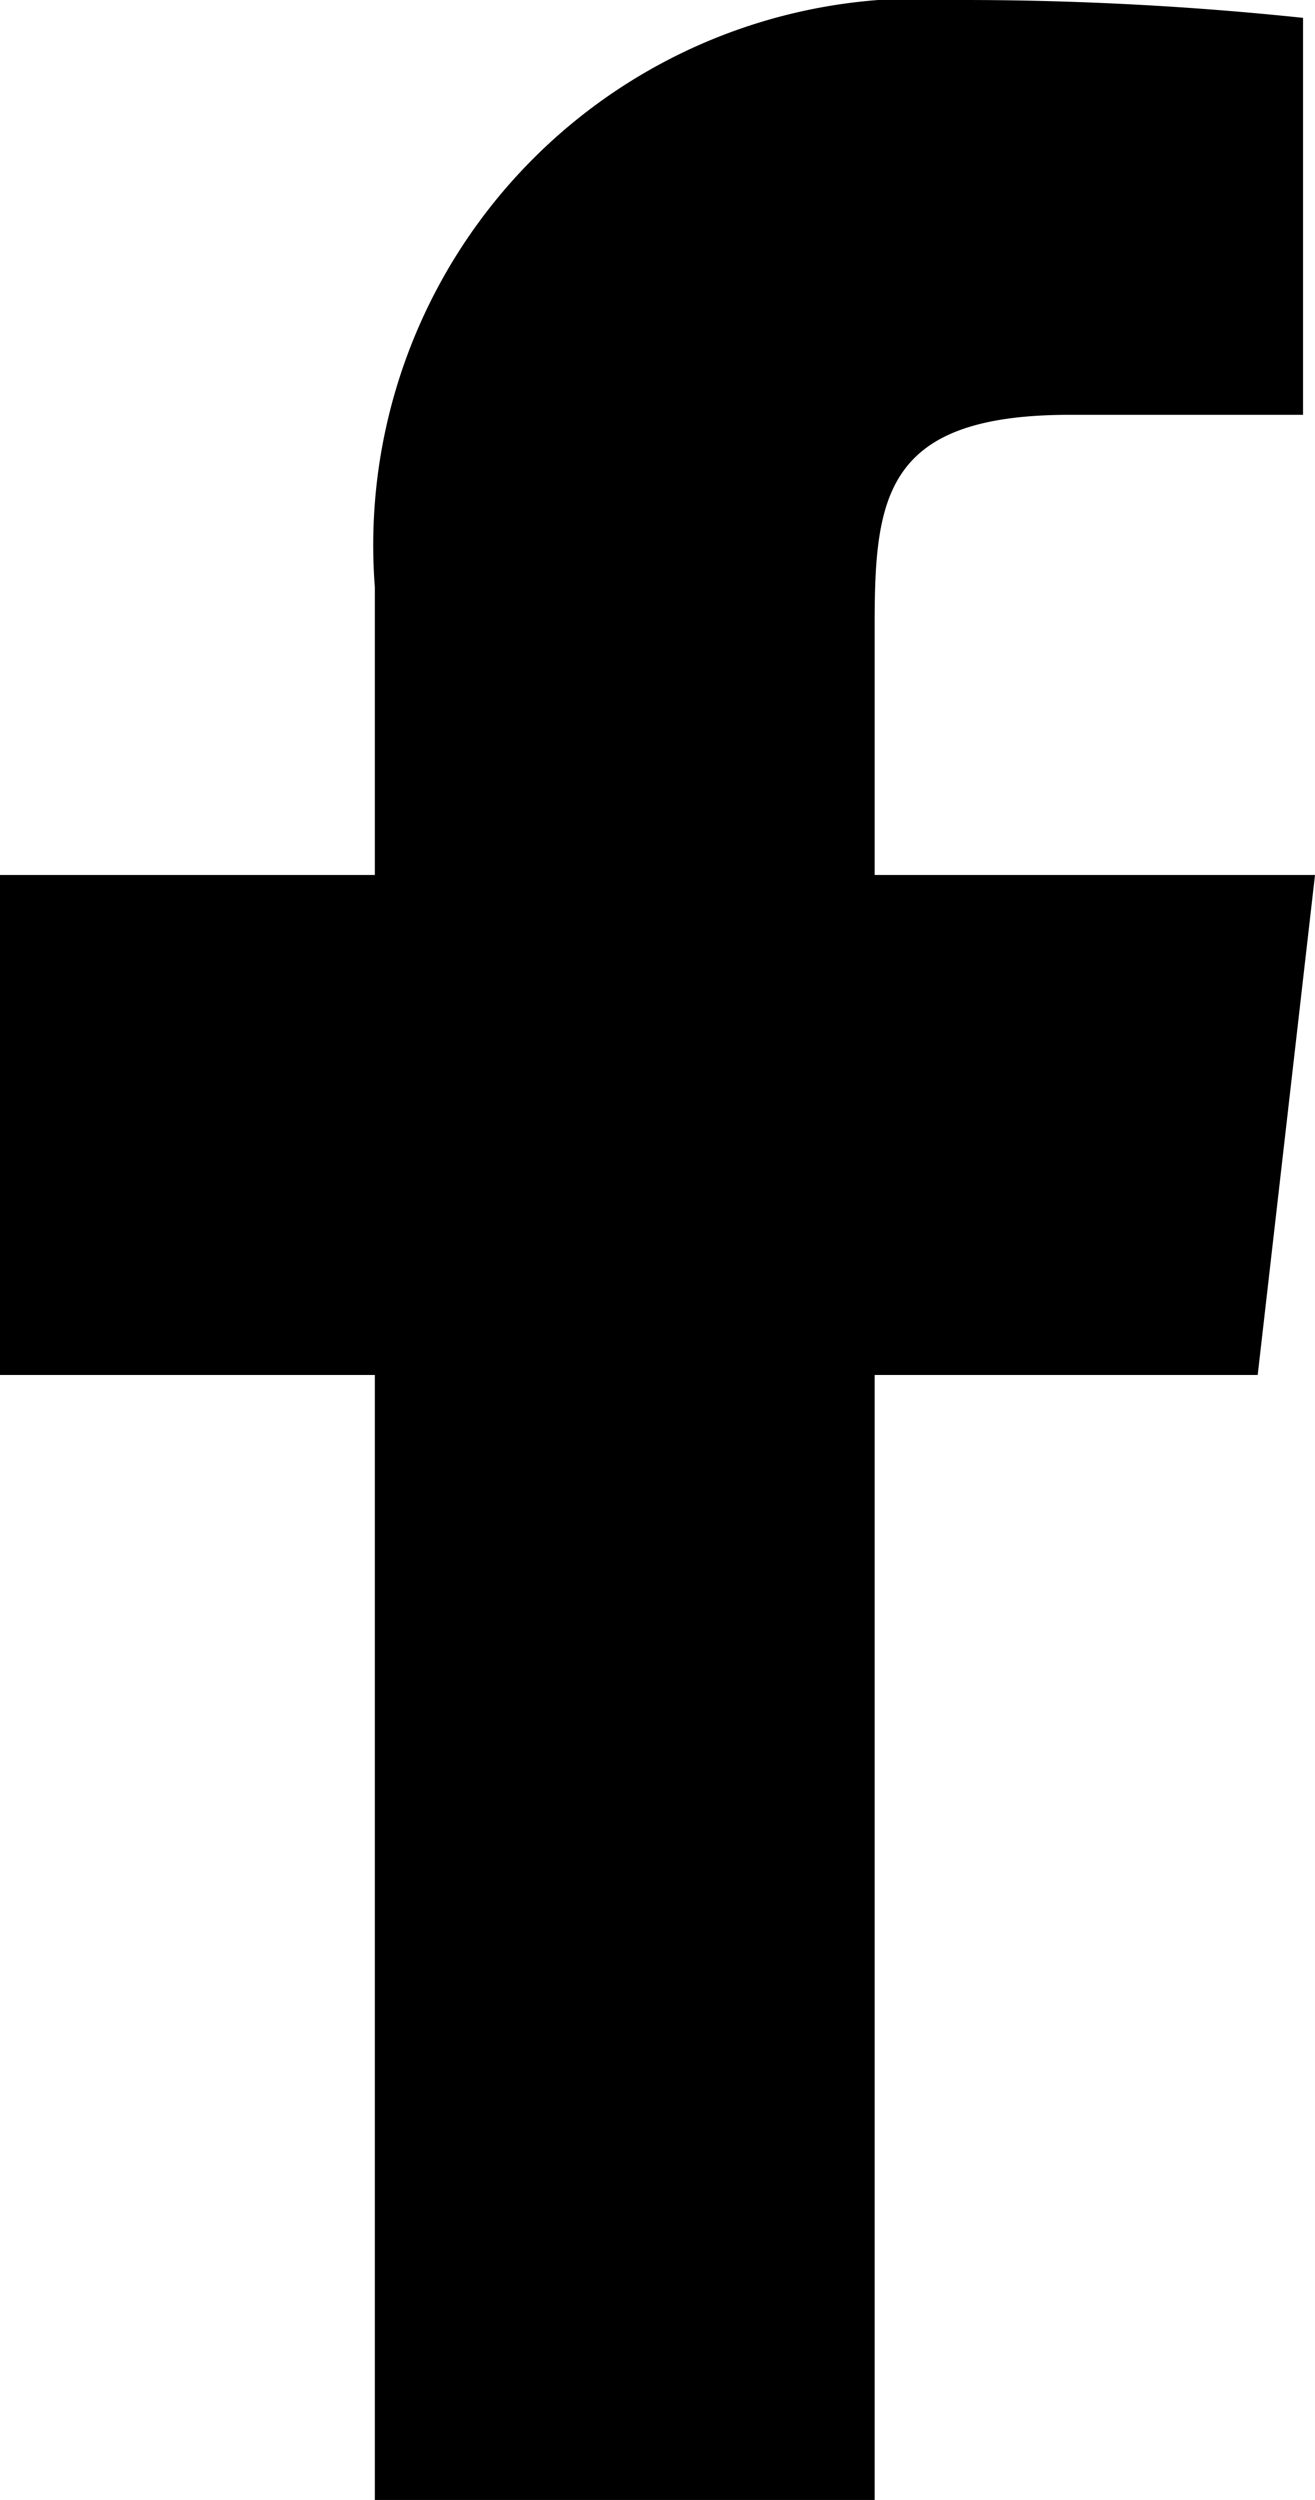 <svg xmlns="http://www.w3.org/2000/svg" width="7.367" height="14" viewBox="0 0 7.367 14">
  <path id="icons8-facebook-f-192" d="M14.367,6.9H11.9V5.5c0-.722.059-1.177,1.094-1.177H14.3V2.1A18.246,18.246,0,0,0,12.385,2,3.062,3.062,0,0,0,9.1,5.289V6.9H7V9.7H9.1V16h2.8V9.7h2.146Z" transform="translate(-7 -2)"/>
</svg>